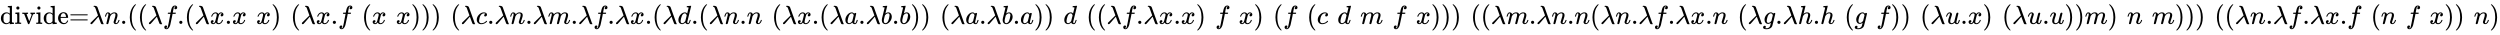 <svg xmlns:xlink="http://www.w3.org/1999/xlink" width="157.455ex" height="2.176ex" style="vertical-align: -0.671ex;" viewBox="0 -647.8 67792.9 936.9" role="img" focusable="false" xmlns="http://www.w3.org/2000/svg" aria-labelledby="MathJax-SVG-1-Title">
<title id="MathJax-SVG-1-Title">{\displaystyle \scriptstyle \operatorname {divide} =\lambda n.((\lambda f.(\lambda x.x\ x)\ (\lambda x.f\ (x\ x)))\ (\lambda c.\lambda n.\lambda m.\lambda f.\lambda x.(\lambda d.(\lambda n.n\ (\lambda x.(\lambda a.\lambda b.b))\ (\lambda a.\lambda b.a))\ d\ ((\lambda f.\lambda x.x)\ f\ x)\ (f\ (c\ d\ m\ f\ x)))\ ((\lambda m.\lambda n.n(\lambda n.\lambda f.\lambda x.n\ (\lambda g.\lambda h.h\ (g\ f))\ (\lambda u.x)\ (\lambda u.u))m)\ n\ m)))\ ((\lambda n.\lambda f.\lambda x.f\ (n\ f\ x))\ n)}</title>
<defs aria-hidden="true">
<path stroke-width="1" id="E1-MJMAIN-64" d="M376 495Q376 511 376 535T377 568Q377 613 367 624T316 637H298V660Q298 683 300 683L310 684Q320 685 339 686T376 688Q393 689 413 690T443 693T454 694H457V390Q457 84 458 81Q461 61 472 55T517 46H535V0Q533 0 459 -5T380 -11H373V44L365 37Q307 -11 235 -11Q158 -11 96 50T34 215Q34 315 97 378T244 442Q319 442 376 393V495ZM373 342Q328 405 260 405Q211 405 173 369Q146 341 139 305T131 211Q131 155 138 120T173 59Q203 26 251 26Q322 26 373 103V342Z"></path>
<path stroke-width="1" id="E1-MJMAIN-69" d="M69 609Q69 637 87 653T131 669Q154 667 171 652T188 609Q188 579 171 564T129 549Q104 549 87 564T69 609ZM247 0Q232 3 143 3Q132 3 106 3T56 1L34 0H26V46H42Q70 46 91 49Q100 53 102 60T104 102V205V293Q104 345 102 359T88 378Q74 385 41 385H30V408Q30 431 32 431L42 432Q52 433 70 434T106 436Q123 437 142 438T171 441T182 442H185V62Q190 52 197 50T232 46H255V0H247Z"></path>
<path stroke-width="1" id="E1-MJMAIN-76" d="M338 431Q344 429 422 429Q479 429 503 431H508V385H497Q439 381 423 345Q421 341 356 172T288 -2Q283 -11 263 -11Q244 -11 239 -2Q99 359 98 364Q93 378 82 381T43 385H19V431H25L33 430Q41 430 53 430T79 430T104 429T122 428Q217 428 232 431H240V385H226Q187 384 184 370Q184 366 235 234L286 102L377 341V349Q377 363 367 372T349 383T335 385H331V431H338Z"></path>
<path stroke-width="1" id="E1-MJMAIN-65" d="M28 218Q28 273 48 318T98 391T163 433T229 448Q282 448 320 430T378 380T406 316T415 245Q415 238 408 231H126V216Q126 68 226 36Q246 30 270 30Q312 30 342 62Q359 79 369 104L379 128Q382 131 395 131H398Q415 131 415 121Q415 117 412 108Q393 53 349 21T250 -11Q155 -11 92 58T28 218ZM333 275Q322 403 238 411H236Q228 411 220 410T195 402T166 381T143 340T127 274V267H333V275Z"></path>
<path stroke-width="1" id="E1-MJMAIN-3D" d="M56 347Q56 360 70 367H707Q722 359 722 347Q722 336 708 328L390 327H72Q56 332 56 347ZM56 153Q56 168 72 173H708Q722 163 722 153Q722 140 707 133H70Q56 140 56 153Z"></path>
<path stroke-width="1" id="E1-MJMATHI-3BB" d="M166 673Q166 685 183 694H202Q292 691 316 644Q322 629 373 486T474 207T524 67Q531 47 537 34T546 15T551 6T555 2T556 -2T550 -11H482Q457 3 450 18T399 152L354 277L340 262Q327 246 293 207T236 141Q211 112 174 69Q123 9 111 -1T83 -12Q47 -12 47 20Q47 37 61 52T199 187Q229 216 266 252T321 306L338 322Q338 323 288 462T234 612Q214 657 183 657Q166 657 166 673Z"></path>
<path stroke-width="1" id="E1-MJMATHI-6E" d="M21 287Q22 293 24 303T36 341T56 388T89 425T135 442Q171 442 195 424T225 390T231 369Q231 367 232 367L243 378Q304 442 382 442Q436 442 469 415T503 336T465 179T427 52Q427 26 444 26Q450 26 453 27Q482 32 505 65T540 145Q542 153 560 153Q580 153 580 145Q580 144 576 130Q568 101 554 73T508 17T439 -10Q392 -10 371 17T350 73Q350 92 386 193T423 345Q423 404 379 404H374Q288 404 229 303L222 291L189 157Q156 26 151 16Q138 -11 108 -11Q95 -11 87 -5T76 7T74 17Q74 30 112 180T152 343Q153 348 153 366Q153 405 129 405Q91 405 66 305Q60 285 60 284Q58 278 41 278H27Q21 284 21 287Z"></path>
<path stroke-width="1" id="E1-MJMAIN-2E" d="M78 60Q78 84 95 102T138 120Q162 120 180 104T199 61Q199 36 182 18T139 0T96 17T78 60Z"></path>
<path stroke-width="1" id="E1-MJMAIN-28" d="M94 250Q94 319 104 381T127 488T164 576T202 643T244 695T277 729T302 750H315H319Q333 750 333 741Q333 738 316 720T275 667T226 581T184 443T167 250T184 58T225 -81T274 -167T316 -220T333 -241Q333 -250 318 -250H315H302L274 -226Q180 -141 137 -14T94 250Z"></path>
<path stroke-width="1" id="E1-MJMATHI-66" d="M118 -162Q120 -162 124 -164T135 -167T147 -168Q160 -168 171 -155T187 -126Q197 -99 221 27T267 267T289 382V385H242Q195 385 192 387Q188 390 188 397L195 425Q197 430 203 430T250 431Q298 431 298 432Q298 434 307 482T319 540Q356 705 465 705Q502 703 526 683T550 630Q550 594 529 578T487 561Q443 561 443 603Q443 622 454 636T478 657L487 662Q471 668 457 668Q445 668 434 658T419 630Q412 601 403 552T387 469T380 433Q380 431 435 431Q480 431 487 430T498 424Q499 420 496 407T491 391Q489 386 482 386T428 385H372L349 263Q301 15 282 -47Q255 -132 212 -173Q175 -205 139 -205Q107 -205 81 -186T55 -132Q55 -95 76 -78T118 -61Q162 -61 162 -103Q162 -122 151 -136T127 -157L118 -162Z"></path>
<path stroke-width="1" id="E1-MJMATHI-78" d="M52 289Q59 331 106 386T222 442Q257 442 286 424T329 379Q371 442 430 442Q467 442 494 420T522 361Q522 332 508 314T481 292T458 288Q439 288 427 299T415 328Q415 374 465 391Q454 404 425 404Q412 404 406 402Q368 386 350 336Q290 115 290 78Q290 50 306 38T341 26Q378 26 414 59T463 140Q466 150 469 151T485 153H489Q504 153 504 145Q504 144 502 134Q486 77 440 33T333 -11Q263 -11 227 52Q186 -10 133 -10H127Q78 -10 57 16T35 71Q35 103 54 123T99 143Q142 143 142 101Q142 81 130 66T107 46T94 41L91 40Q91 39 97 36T113 29T132 26Q168 26 194 71Q203 87 217 139T245 247T261 313Q266 340 266 352Q266 380 251 392T217 404Q177 404 142 372T93 290Q91 281 88 280T72 278H58Q52 284 52 289Z"></path>
<path stroke-width="1" id="E1-MJMAIN-29" d="M60 749L64 750Q69 750 74 750H86L114 726Q208 641 251 514T294 250Q294 182 284 119T261 12T224 -76T186 -143T145 -194T113 -227T90 -246Q87 -249 86 -250H74Q66 -250 63 -250T58 -247T55 -238Q56 -237 66 -225Q221 -64 221 250T66 725Q56 737 55 738Q55 746 60 749Z"></path>
<path stroke-width="1" id="E1-MJMATHI-63" d="M34 159Q34 268 120 355T306 442Q362 442 394 418T427 355Q427 326 408 306T360 285Q341 285 330 295T319 325T330 359T352 380T366 386H367Q367 388 361 392T340 400T306 404Q276 404 249 390Q228 381 206 359Q162 315 142 235T121 119Q121 73 147 50Q169 26 205 26H209Q321 26 394 111Q403 121 406 121Q410 121 419 112T429 98T420 83T391 55T346 25T282 0T202 -11Q127 -11 81 37T34 159Z"></path>
<path stroke-width="1" id="E1-MJMATHI-6D" d="M21 287Q22 293 24 303T36 341T56 388T88 425T132 442T175 435T205 417T221 395T229 376L231 369Q231 367 232 367L243 378Q303 442 384 442Q401 442 415 440T441 433T460 423T475 411T485 398T493 385T497 373T500 364T502 357L510 367Q573 442 659 442Q713 442 746 415T780 336Q780 285 742 178T704 50Q705 36 709 31T724 26Q752 26 776 56T815 138Q818 149 821 151T837 153Q857 153 857 145Q857 144 853 130Q845 101 831 73T785 17T716 -10Q669 -10 648 17T627 73Q627 92 663 193T700 345Q700 404 656 404H651Q565 404 506 303L499 291L466 157Q433 26 428 16Q415 -11 385 -11Q372 -11 364 -4T353 8T350 18Q350 29 384 161L420 307Q423 322 423 345Q423 404 379 404H374Q288 404 229 303L222 291L189 157Q156 26 151 16Q138 -11 108 -11Q95 -11 87 -5T76 7T74 17Q74 30 112 181Q151 335 151 342Q154 357 154 369Q154 405 129 405Q107 405 92 377T69 316T57 280Q55 278 41 278H27Q21 284 21 287Z"></path>
<path stroke-width="1" id="E1-MJMATHI-64" d="M366 683Q367 683 438 688T511 694Q523 694 523 686Q523 679 450 384T375 83T374 68Q374 26 402 26Q411 27 422 35Q443 55 463 131Q469 151 473 152Q475 153 483 153H487H491Q506 153 506 145Q506 140 503 129Q490 79 473 48T445 8T417 -8Q409 -10 393 -10Q359 -10 336 5T306 36L300 51Q299 52 296 50Q294 48 292 46Q233 -10 172 -10Q117 -10 75 30T33 157Q33 205 53 255T101 341Q148 398 195 420T280 442Q336 442 364 400Q369 394 369 396Q370 400 396 505T424 616Q424 629 417 632T378 637H357Q351 643 351 645T353 664Q358 683 366 683ZM352 326Q329 405 277 405Q242 405 210 374T160 293Q131 214 119 129Q119 126 119 118T118 106Q118 61 136 44T179 26Q233 26 290 98L298 109L352 326Z"></path>
<path stroke-width="1" id="E1-MJMATHI-61" d="M33 157Q33 258 109 349T280 441Q331 441 370 392Q386 422 416 422Q429 422 439 414T449 394Q449 381 412 234T374 68Q374 43 381 35T402 26Q411 27 422 35Q443 55 463 131Q469 151 473 152Q475 153 483 153H487Q506 153 506 144Q506 138 501 117T481 63T449 13Q436 0 417 -8Q409 -10 393 -10Q359 -10 336 5T306 36L300 51Q299 52 296 50Q294 48 292 46Q233 -10 172 -10Q117 -10 75 30T33 157ZM351 328Q351 334 346 350T323 385T277 405Q242 405 210 374T160 293Q131 214 119 129Q119 126 119 118T118 106Q118 61 136 44T179 26Q217 26 254 59T298 110Q300 114 325 217T351 328Z"></path>
<path stroke-width="1" id="E1-MJMATHI-62" d="M73 647Q73 657 77 670T89 683Q90 683 161 688T234 694Q246 694 246 685T212 542Q204 508 195 472T180 418L176 399Q176 396 182 402Q231 442 283 442Q345 442 383 396T422 280Q422 169 343 79T173 -11Q123 -11 82 27T40 150V159Q40 180 48 217T97 414Q147 611 147 623T109 637Q104 637 101 637H96Q86 637 83 637T76 640T73 647ZM336 325V331Q336 405 275 405Q258 405 240 397T207 376T181 352T163 330L157 322L136 236Q114 150 114 114Q114 66 138 42Q154 26 178 26Q211 26 245 58Q270 81 285 114T318 219Q336 291 336 325Z"></path>
<path stroke-width="1" id="E1-MJMATHI-67" d="M311 43Q296 30 267 15T206 0Q143 0 105 45T66 160Q66 265 143 353T314 442Q361 442 401 394L404 398Q406 401 409 404T418 412T431 419T447 422Q461 422 470 413T480 394Q480 379 423 152T363 -80Q345 -134 286 -169T151 -205Q10 -205 10 -137Q10 -111 28 -91T74 -71Q89 -71 102 -80T116 -111Q116 -121 114 -130T107 -144T99 -154T92 -162L90 -164H91Q101 -167 151 -167Q189 -167 211 -155Q234 -144 254 -122T282 -75Q288 -56 298 -13Q311 35 311 43ZM384 328L380 339Q377 350 375 354T369 368T359 382T346 393T328 402T306 405Q262 405 221 352Q191 313 171 233T151 117Q151 38 213 38Q269 38 323 108L331 118L384 328Z"></path>
<path stroke-width="1" id="E1-MJMATHI-68" d="M137 683Q138 683 209 688T282 694Q294 694 294 685Q294 674 258 534Q220 386 220 383Q220 381 227 388Q288 442 357 442Q411 442 444 415T478 336Q478 285 440 178T402 50Q403 36 407 31T422 26Q450 26 474 56T513 138Q516 149 519 151T535 153Q555 153 555 145Q555 144 551 130Q535 71 500 33Q466 -10 419 -10H414Q367 -10 346 17T325 74Q325 90 361 192T398 345Q398 404 354 404H349Q266 404 205 306L198 293L164 158Q132 28 127 16Q114 -11 83 -11Q69 -11 59 -2T48 16Q48 30 121 320L195 616Q195 629 188 632T149 637H128Q122 643 122 645T124 664Q129 683 137 683Z"></path>
<path stroke-width="1" id="E1-MJMATHI-75" d="M21 287Q21 295 30 318T55 370T99 420T158 442Q204 442 227 417T250 358Q250 340 216 246T182 105Q182 62 196 45T238 27T291 44T328 78L339 95Q341 99 377 247Q407 367 413 387T427 416Q444 431 463 431Q480 431 488 421T496 402L420 84Q419 79 419 68Q419 43 426 35T447 26Q469 29 482 57T512 145Q514 153 532 153Q551 153 551 144Q550 139 549 130T540 98T523 55T498 17T462 -8Q454 -10 438 -10Q372 -10 347 46Q345 45 336 36T318 21T296 6T267 -6T233 -11Q189 -11 155 7Q103 38 103 113Q103 170 138 262T173 379Q173 380 173 381Q173 390 173 393T169 400T158 404H154Q131 404 112 385T82 344T65 302T57 280Q55 278 41 278H27Q21 284 21 287Z"></path>
</defs>
<g stroke="currentColor" fill="currentColor" stroke-width="0" transform="matrix(1 0 0 -1 0 0)" aria-hidden="true">
 <use transform="scale(0.707)" xlink:href="#E1-MJMAIN-64"></use>
 <use transform="scale(0.707)" xlink:href="#E1-MJMAIN-69" x="556" y="0"></use>
 <use transform="scale(0.707)" xlink:href="#E1-MJMAIN-76" x="835" y="0"></use>
 <use transform="scale(0.707)" xlink:href="#E1-MJMAIN-69" x="1363" y="0"></use>
 <use transform="scale(0.707)" xlink:href="#E1-MJMAIN-64" x="1642" y="0"></use>
 <use transform="scale(0.707)" xlink:href="#E1-MJMAIN-65" x="2198" y="0"></use>
 <use transform="scale(0.707)" xlink:href="#E1-MJMAIN-3D" x="2643" y="0"></use>
 <use transform="scale(0.707)" xlink:href="#E1-MJMATHI-3BB" x="3421" y="0"></use>
 <use transform="scale(0.707)" xlink:href="#E1-MJMATHI-6E" x="4005" y="0"></use>
 <use transform="scale(0.707)" xlink:href="#E1-MJMAIN-2E" x="4605" y="0"></use>
 <use transform="scale(0.707)" xlink:href="#E1-MJMAIN-28" x="4884" y="0"></use>
 <use transform="scale(0.707)" xlink:href="#E1-MJMAIN-28" x="5273" y="0"></use>
 <use transform="scale(0.707)" xlink:href="#E1-MJMATHI-3BB" x="5663" y="0"></use>
 <use transform="scale(0.707)" xlink:href="#E1-MJMATHI-66" x="6246" y="0"></use>
 <use transform="scale(0.707)" xlink:href="#E1-MJMAIN-2E" x="6797" y="0"></use>
 <use transform="scale(0.707)" xlink:href="#E1-MJMAIN-28" x="7075" y="0"></use>
 <use transform="scale(0.707)" xlink:href="#E1-MJMATHI-3BB" x="7464" y="0"></use>
 <use transform="scale(0.707)" xlink:href="#E1-MJMATHI-78" x="8048" y="0"></use>
 <use transform="scale(0.707)" xlink:href="#E1-MJMAIN-2E" x="8621" y="0"></use>
 <use transform="scale(0.707)" xlink:href="#E1-MJMATHI-78" x="8899" y="0"></use>
 <use transform="scale(0.707)" xlink:href="#E1-MJMATHI-78" x="9825" y="0"></use>
 <use transform="scale(0.707)" xlink:href="#E1-MJMAIN-29" x="10398" y="0"></use>
 <use transform="scale(0.707)" xlink:href="#E1-MJMAIN-28" x="11141" y="0"></use>
 <use transform="scale(0.707)" xlink:href="#E1-MJMATHI-3BB" x="11530" y="0"></use>
 <use transform="scale(0.707)" xlink:href="#E1-MJMATHI-78" x="12114" y="0"></use>
 <use transform="scale(0.707)" xlink:href="#E1-MJMAIN-2E" x="12686" y="0"></use>
 <use transform="scale(0.707)" xlink:href="#E1-MJMATHI-66" x="12965" y="0"></use>
 <use transform="scale(0.707)" xlink:href="#E1-MJMAIN-28" x="13869" y="0"></use>
 <use transform="scale(0.707)" xlink:href="#E1-MJMATHI-78" x="14258" y="0"></use>
 <use transform="scale(0.707)" xlink:href="#E1-MJMATHI-78" x="15184" y="0"></use>
 <use transform="scale(0.707)" xlink:href="#E1-MJMAIN-29" x="15757" y="0"></use>
 <use transform="scale(0.707)" xlink:href="#E1-MJMAIN-29" x="16146" y="0"></use>
 <use transform="scale(0.707)" xlink:href="#E1-MJMAIN-29" x="16536" y="0"></use>
 <use transform="scale(0.707)" xlink:href="#E1-MJMAIN-28" x="17279" y="0"></use>
 <use transform="scale(0.707)" xlink:href="#E1-MJMATHI-3BB" x="17668" y="0"></use>
 <use transform="scale(0.707)" xlink:href="#E1-MJMATHI-63" x="18252" y="0"></use>
 <use transform="scale(0.707)" xlink:href="#E1-MJMAIN-2E" x="18685" y="0"></use>
 <use transform="scale(0.707)" xlink:href="#E1-MJMATHI-3BB" x="18964" y="0"></use>
 <use transform="scale(0.707)" xlink:href="#E1-MJMATHI-6E" x="19547" y="0"></use>
 <use transform="scale(0.707)" xlink:href="#E1-MJMAIN-2E" x="20148" y="0"></use>
 <use transform="scale(0.707)" xlink:href="#E1-MJMATHI-3BB" x="20426" y="0"></use>
 <use transform="scale(0.707)" xlink:href="#E1-MJMATHI-6D" x="21010" y="0"></use>
 <use transform="scale(0.707)" xlink:href="#E1-MJMAIN-2E" x="21888" y="0"></use>
 <use transform="scale(0.707)" xlink:href="#E1-MJMATHI-3BB" x="22167" y="0"></use>
 <use transform="scale(0.707)" xlink:href="#E1-MJMATHI-66" x="22750" y="0"></use>
 <use transform="scale(0.707)" xlink:href="#E1-MJMAIN-2E" x="23301" y="0"></use>
 <use transform="scale(0.707)" xlink:href="#E1-MJMATHI-3BB" x="23579" y="0"></use>
 <use transform="scale(0.707)" xlink:href="#E1-MJMATHI-78" x="24163" y="0"></use>
 <use transform="scale(0.707)" xlink:href="#E1-MJMAIN-2E" x="24735" y="0"></use>
 <use transform="scale(0.707)" xlink:href="#E1-MJMAIN-28" x="25014" y="0"></use>
 <use transform="scale(0.707)" xlink:href="#E1-MJMATHI-3BB" x="25403" y="0"></use>
 <use transform="scale(0.707)" xlink:href="#E1-MJMATHI-64" x="25987" y="0"></use>
 <use transform="scale(0.707)" xlink:href="#E1-MJMAIN-2E" x="26510" y="0"></use>
 <use transform="scale(0.707)" xlink:href="#E1-MJMAIN-28" x="26789" y="0"></use>
 <use transform="scale(0.707)" xlink:href="#E1-MJMATHI-3BB" x="27178" y="0"></use>
 <use transform="scale(0.707)" xlink:href="#E1-MJMATHI-6E" x="27762" y="0"></use>
 <use transform="scale(0.707)" xlink:href="#E1-MJMAIN-2E" x="28362" y="0"></use>
 <use transform="scale(0.707)" xlink:href="#E1-MJMATHI-6E" x="28641" y="0"></use>
 <use transform="scale(0.707)" xlink:href="#E1-MJMAIN-28" x="29595" y="0"></use>
 <use transform="scale(0.707)" xlink:href="#E1-MJMATHI-3BB" x="29984" y="0"></use>
 <use transform="scale(0.707)" xlink:href="#E1-MJMATHI-78" x="30568" y="0"></use>
 <use transform="scale(0.707)" xlink:href="#E1-MJMAIN-2E" x="31140" y="0"></use>
 <use transform="scale(0.707)" xlink:href="#E1-MJMAIN-28" x="31419" y="0"></use>
 <use transform="scale(0.707)" xlink:href="#E1-MJMATHI-3BB" x="31808" y="0"></use>
 <use transform="scale(0.707)" xlink:href="#E1-MJMATHI-61" x="32392" y="0"></use>
 <use transform="scale(0.707)" xlink:href="#E1-MJMAIN-2E" x="32921" y="0"></use>
 <use transform="scale(0.707)" xlink:href="#E1-MJMATHI-3BB" x="33200" y="0"></use>
 <use transform="scale(0.707)" xlink:href="#E1-MJMATHI-62" x="33783" y="0"></use>
 <use transform="scale(0.707)" xlink:href="#E1-MJMAIN-2E" x="34213" y="0"></use>
 <use transform="scale(0.707)" xlink:href="#E1-MJMATHI-62" x="34491" y="0"></use>
 <use transform="scale(0.707)" xlink:href="#E1-MJMAIN-29" x="34921" y="0"></use>
 <use transform="scale(0.707)" xlink:href="#E1-MJMAIN-29" x="35310" y="0"></use>
 <use transform="scale(0.707)" xlink:href="#E1-MJMAIN-28" x="36053" y="0"></use>
 <use transform="scale(0.707)" xlink:href="#E1-MJMATHI-3BB" x="36443" y="0"></use>
 <use transform="scale(0.707)" xlink:href="#E1-MJMATHI-61" x="37026" y="0"></use>
 <use transform="scale(0.707)" xlink:href="#E1-MJMAIN-2E" x="37556" y="0"></use>
 <use transform="scale(0.707)" xlink:href="#E1-MJMATHI-3BB" x="37834" y="0"></use>
 <use transform="scale(0.707)" xlink:href="#E1-MJMATHI-62" x="38418" y="0"></use>
 <use transform="scale(0.707)" xlink:href="#E1-MJMAIN-2E" x="38847" y="0"></use>
 <use transform="scale(0.707)" xlink:href="#E1-MJMATHI-61" x="39126" y="0"></use>
 <use transform="scale(0.707)" xlink:href="#E1-MJMAIN-29" x="39655" y="0"></use>
 <use transform="scale(0.707)" xlink:href="#E1-MJMAIN-29" x="40045" y="0"></use>
 <use transform="scale(0.707)" xlink:href="#E1-MJMATHI-64" x="40788" y="0"></use>
 <use transform="scale(0.707)" xlink:href="#E1-MJMAIN-28" x="41665" y="0"></use>
 <use transform="scale(0.707)" xlink:href="#E1-MJMAIN-28" x="42054" y="0"></use>
 <use transform="scale(0.707)" xlink:href="#E1-MJMATHI-3BB" x="42444" y="0"></use>
 <use transform="scale(0.707)" xlink:href="#E1-MJMATHI-66" x="43027" y="0"></use>
 <use transform="scale(0.707)" xlink:href="#E1-MJMAIN-2E" x="43578" y="0"></use>
 <use transform="scale(0.707)" xlink:href="#E1-MJMATHI-3BB" x="43856" y="0"></use>
 <use transform="scale(0.707)" xlink:href="#E1-MJMATHI-78" x="44440" y="0"></use>
 <use transform="scale(0.707)" xlink:href="#E1-MJMAIN-2E" x="45012" y="0"></use>
 <use transform="scale(0.707)" xlink:href="#E1-MJMATHI-78" x="45291" y="0"></use>
 <use transform="scale(0.707)" xlink:href="#E1-MJMAIN-29" x="45863" y="0"></use>
 <use transform="scale(0.707)" xlink:href="#E1-MJMATHI-66" x="46607" y="0"></use>
 <use transform="scale(0.707)" xlink:href="#E1-MJMATHI-78" x="47511" y="0"></use>
 <use transform="scale(0.707)" xlink:href="#E1-MJMAIN-29" x="48083" y="0"></use>
 <use transform="scale(0.707)" xlink:href="#E1-MJMAIN-28" x="48826" y="0"></use>
 <use transform="scale(0.707)" xlink:href="#E1-MJMATHI-66" x="49216" y="0"></use>
 <use transform="scale(0.707)" xlink:href="#E1-MJMAIN-28" x="50120" y="0"></use>
 <use transform="scale(0.707)" xlink:href="#E1-MJMATHI-63" x="50509" y="0"></use>
 <use transform="scale(0.707)" xlink:href="#E1-MJMATHI-64" x="51296" y="0"></use>
 <use transform="scale(0.707)" xlink:href="#E1-MJMATHI-6D" x="52173" y="0"></use>
 <use transform="scale(0.707)" xlink:href="#E1-MJMATHI-66" x="53405" y="0"></use>
 <use transform="scale(0.707)" xlink:href="#E1-MJMATHI-78" x="54309" y="0"></use>
 <use transform="scale(0.707)" xlink:href="#E1-MJMAIN-29" x="54882" y="0"></use>
 <use transform="scale(0.707)" xlink:href="#E1-MJMAIN-29" x="55271" y="0"></use>
 <use transform="scale(0.707)" xlink:href="#E1-MJMAIN-29" x="55661" y="0"></use>
 <use transform="scale(0.707)" xlink:href="#E1-MJMAIN-28" x="56404" y="0"></use>
 <use transform="scale(0.707)" xlink:href="#E1-MJMAIN-28" x="56793" y="0"></use>
 <use transform="scale(0.707)" xlink:href="#E1-MJMATHI-3BB" x="57183" y="0"></use>
 <use transform="scale(0.707)" xlink:href="#E1-MJMATHI-6D" x="57766" y="0"></use>
 <use transform="scale(0.707)" xlink:href="#E1-MJMAIN-2E" x="58645" y="0"></use>
 <use transform="scale(0.707)" xlink:href="#E1-MJMATHI-3BB" x="58923" y="0"></use>
 <use transform="scale(0.707)" xlink:href="#E1-MJMATHI-6E" x="59507" y="0"></use>
 <use transform="scale(0.707)" xlink:href="#E1-MJMAIN-2E" x="60107" y="0"></use>
 <use transform="scale(0.707)" xlink:href="#E1-MJMATHI-6E" x="60386" y="0"></use>
 <use transform="scale(0.707)" xlink:href="#E1-MJMAIN-28" x="60986" y="0"></use>
 <use transform="scale(0.707)" xlink:href="#E1-MJMATHI-3BB" x="61376" y="0"></use>
 <use transform="scale(0.707)" xlink:href="#E1-MJMATHI-6E" x="61959" y="0"></use>
 <use transform="scale(0.707)" xlink:href="#E1-MJMAIN-2E" x="62560" y="0"></use>
 <use transform="scale(0.707)" xlink:href="#E1-MJMATHI-3BB" x="62838" y="0"></use>
 <use transform="scale(0.707)" xlink:href="#E1-MJMATHI-66" x="63422" y="0"></use>
 <use transform="scale(0.707)" xlink:href="#E1-MJMAIN-2E" x="63972" y="0"></use>
 <use transform="scale(0.707)" xlink:href="#E1-MJMATHI-3BB" x="64251" y="0"></use>
 <use transform="scale(0.707)" xlink:href="#E1-MJMATHI-78" x="64834" y="0"></use>
 <use transform="scale(0.707)" xlink:href="#E1-MJMAIN-2E" x="65407" y="0"></use>
 <use transform="scale(0.707)" xlink:href="#E1-MJMATHI-6E" x="65685" y="0"></use>
 <use transform="scale(0.707)" xlink:href="#E1-MJMAIN-28" x="66640" y="0"></use>
 <use transform="scale(0.707)" xlink:href="#E1-MJMATHI-3BB" x="67029" y="0"></use>
 <use transform="scale(0.707)" xlink:href="#E1-MJMATHI-67" x="67613" y="0"></use>
 <use transform="scale(0.707)" xlink:href="#E1-MJMAIN-2E" x="68093" y="0"></use>
 <use transform="scale(0.707)" xlink:href="#E1-MJMATHI-3BB" x="68372" y="0"></use>
 <use transform="scale(0.707)" xlink:href="#E1-MJMATHI-68" x="68955" y="0"></use>
 <use transform="scale(0.707)" xlink:href="#E1-MJMAIN-2E" x="69532" y="0"></use>
 <use transform="scale(0.707)" xlink:href="#E1-MJMATHI-68" x="69810" y="0"></use>
 <use transform="scale(0.707)" xlink:href="#E1-MJMAIN-28" x="70740" y="0"></use>
 <use transform="scale(0.707)" xlink:href="#E1-MJMATHI-67" x="71130" y="0"></use>
 <use transform="scale(0.707)" xlink:href="#E1-MJMATHI-66" x="71964" y="0"></use>
 <use transform="scale(0.707)" xlink:href="#E1-MJMAIN-29" x="72514" y="0"></use>
 <use transform="scale(0.707)" xlink:href="#E1-MJMAIN-29" x="72904" y="0"></use>
 <use transform="scale(0.707)" xlink:href="#E1-MJMAIN-28" x="73647" y="0"></use>
 <use transform="scale(0.707)" xlink:href="#E1-MJMATHI-3BB" x="74036" y="0"></use>
 <use transform="scale(0.707)" xlink:href="#E1-MJMATHI-75" x="74620" y="0"></use>
 <use transform="scale(0.707)" xlink:href="#E1-MJMAIN-2E" x="75192" y="0"></use>
 <use transform="scale(0.707)" xlink:href="#E1-MJMATHI-78" x="75471" y="0"></use>
 <use transform="scale(0.707)" xlink:href="#E1-MJMAIN-29" x="76043" y="0"></use>
 <use transform="scale(0.707)" xlink:href="#E1-MJMAIN-28" x="76786" y="0"></use>
 <use transform="scale(0.707)" xlink:href="#E1-MJMATHI-3BB" x="77176" y="0"></use>
 <use transform="scale(0.707)" xlink:href="#E1-MJMATHI-75" x="77759" y="0"></use>
 <use transform="scale(0.707)" xlink:href="#E1-MJMAIN-2E" x="78332" y="0"></use>
 <use transform="scale(0.707)" xlink:href="#E1-MJMATHI-75" x="78610" y="0"></use>
 <use transform="scale(0.707)" xlink:href="#E1-MJMAIN-29" x="79183" y="0"></use>
 <use transform="scale(0.707)" xlink:href="#E1-MJMAIN-29" x="79572" y="0"></use>
 <use transform="scale(0.707)" xlink:href="#E1-MJMATHI-6D" x="79962" y="0"></use>
 <use transform="scale(0.707)" xlink:href="#E1-MJMAIN-29" x="80840" y="0"></use>
 <use transform="scale(0.707)" xlink:href="#E1-MJMATHI-6E" x="81583" y="0"></use>
 <use transform="scale(0.707)" xlink:href="#E1-MJMATHI-6D" x="82537" y="0"></use>
 <use transform="scale(0.707)" xlink:href="#E1-MJMAIN-29" x="83416" y="0"></use>
 <use transform="scale(0.707)" xlink:href="#E1-MJMAIN-29" x="83805" y="0"></use>
 <use transform="scale(0.707)" xlink:href="#E1-MJMAIN-29" x="84195" y="0"></use>
 <use transform="scale(0.707)" xlink:href="#E1-MJMAIN-28" x="84938" y="0"></use>
 <use transform="scale(0.707)" xlink:href="#E1-MJMAIN-28" x="85327" y="0"></use>
 <use transform="scale(0.707)" xlink:href="#E1-MJMATHI-3BB" x="85717" y="0"></use>
 <use transform="scale(0.707)" xlink:href="#E1-MJMATHI-6E" x="86300" y="0"></use>
 <use transform="scale(0.707)" xlink:href="#E1-MJMAIN-2E" x="86901" y="0"></use>
 <use transform="scale(0.707)" xlink:href="#E1-MJMATHI-3BB" x="87179" y="0"></use>
 <use transform="scale(0.707)" xlink:href="#E1-MJMATHI-66" x="87763" y="0"></use>
 <use transform="scale(0.707)" xlink:href="#E1-MJMAIN-2E" x="88313" y="0"></use>
 <use transform="scale(0.707)" xlink:href="#E1-MJMATHI-3BB" x="88592" y="0"></use>
 <use transform="scale(0.707)" xlink:href="#E1-MJMATHI-78" x="89175" y="0"></use>
 <use transform="scale(0.707)" xlink:href="#E1-MJMAIN-2E" x="89748" y="0"></use>
 <use transform="scale(0.707)" xlink:href="#E1-MJMATHI-66" x="90026" y="0"></use>
 <use transform="scale(0.707)" xlink:href="#E1-MJMAIN-28" x="90930" y="0"></use>
 <use transform="scale(0.707)" xlink:href="#E1-MJMATHI-6E" x="91320" y="0"></use>
 <use transform="scale(0.707)" xlink:href="#E1-MJMATHI-66" x="92274" y="0"></use>
 <use transform="scale(0.707)" xlink:href="#E1-MJMATHI-78" x="93178" y="0"></use>
 <use transform="scale(0.707)" xlink:href="#E1-MJMAIN-29" x="93751" y="0"></use>
 <use transform="scale(0.707)" xlink:href="#E1-MJMAIN-29" x="94140" y="0"></use>
 <use transform="scale(0.707)" xlink:href="#E1-MJMATHI-6E" x="94883" y="0"></use>
 <use transform="scale(0.707)" xlink:href="#E1-MJMAIN-29" x="95484" y="0"></use>
</g>
</svg>